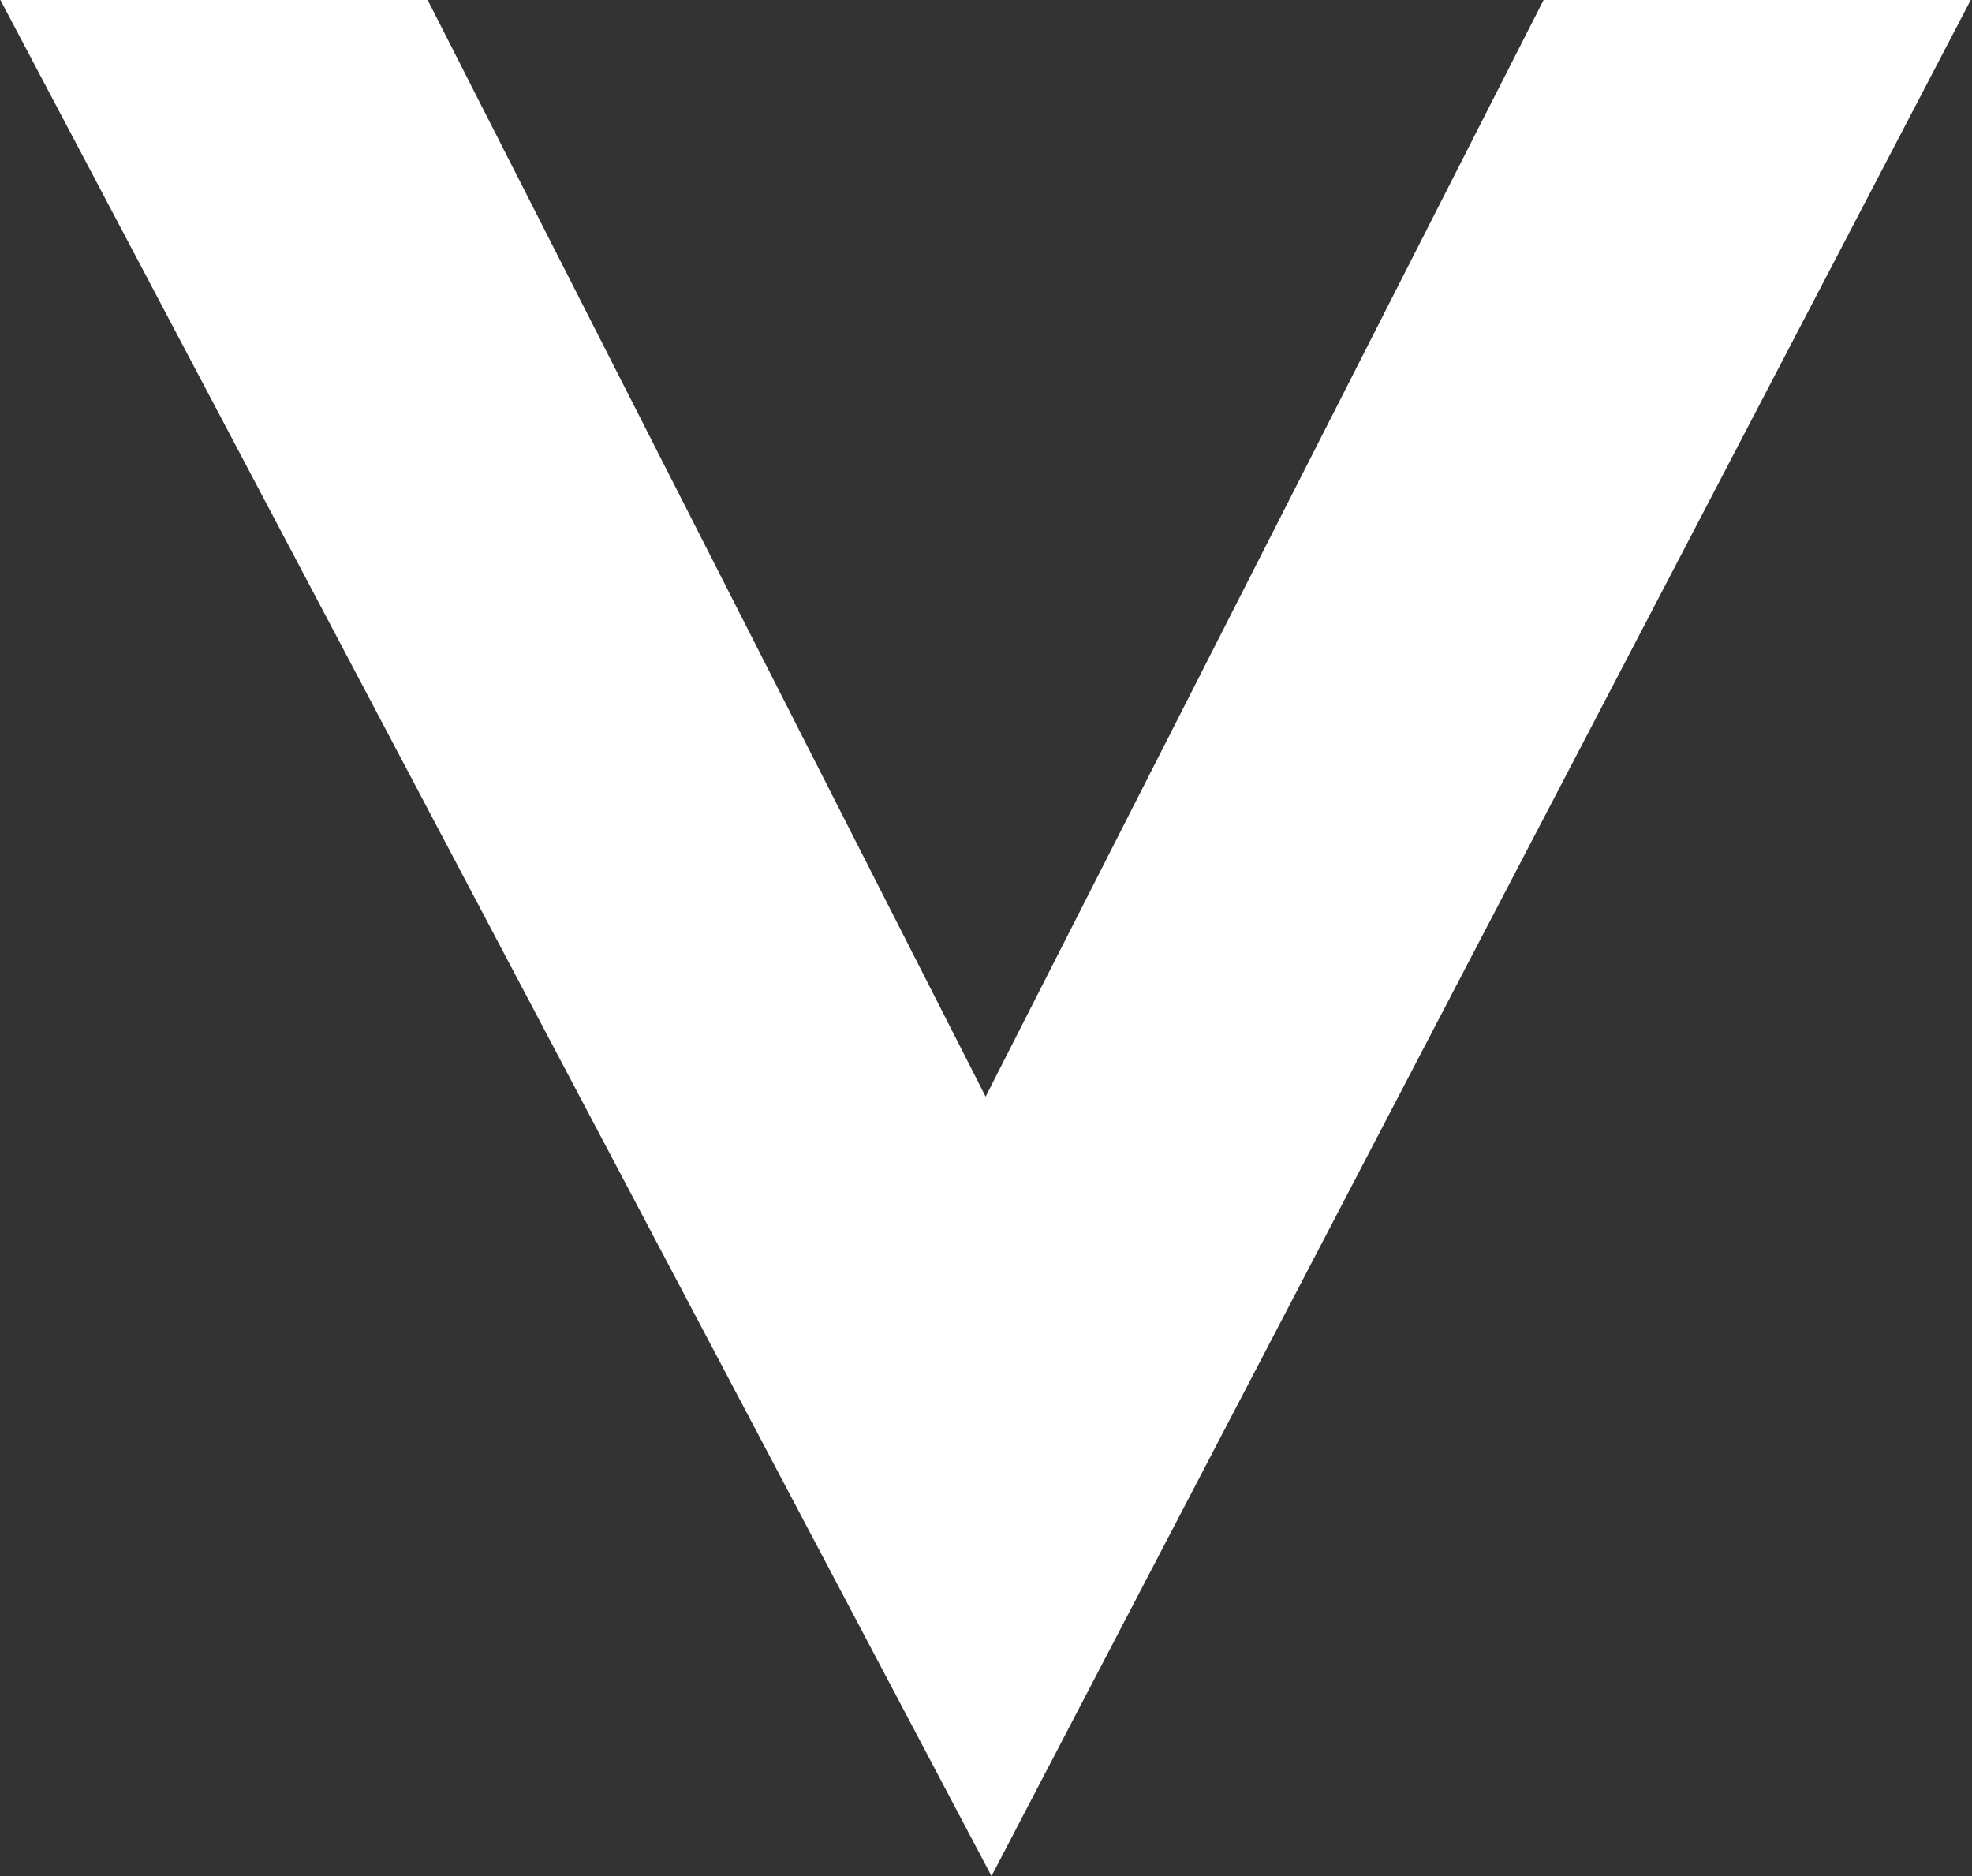 <svg version="1.2" xmlns="http://www.w3.org/2000/svg" viewBox="0 0 1542 1467" width="1542" height="1467">
	<rect x="0" y="0" width="1542" height="1467" fill="#333333" stroke="none"/>
	<title>REITWORLD-2019-ANNUAL-CONFERENCE-PRESENTATION-2-pdf-svg (1)-svg</title>
	<style>
		.s0 { fill: #ffffff } 
	</style>
	<path id="Path 66" fill-rule="evenodd" class="s0" d="m1207 0h334l-765.7 1466.8-775-1466.8h334.1l436.3 857.4z"/>
</svg>